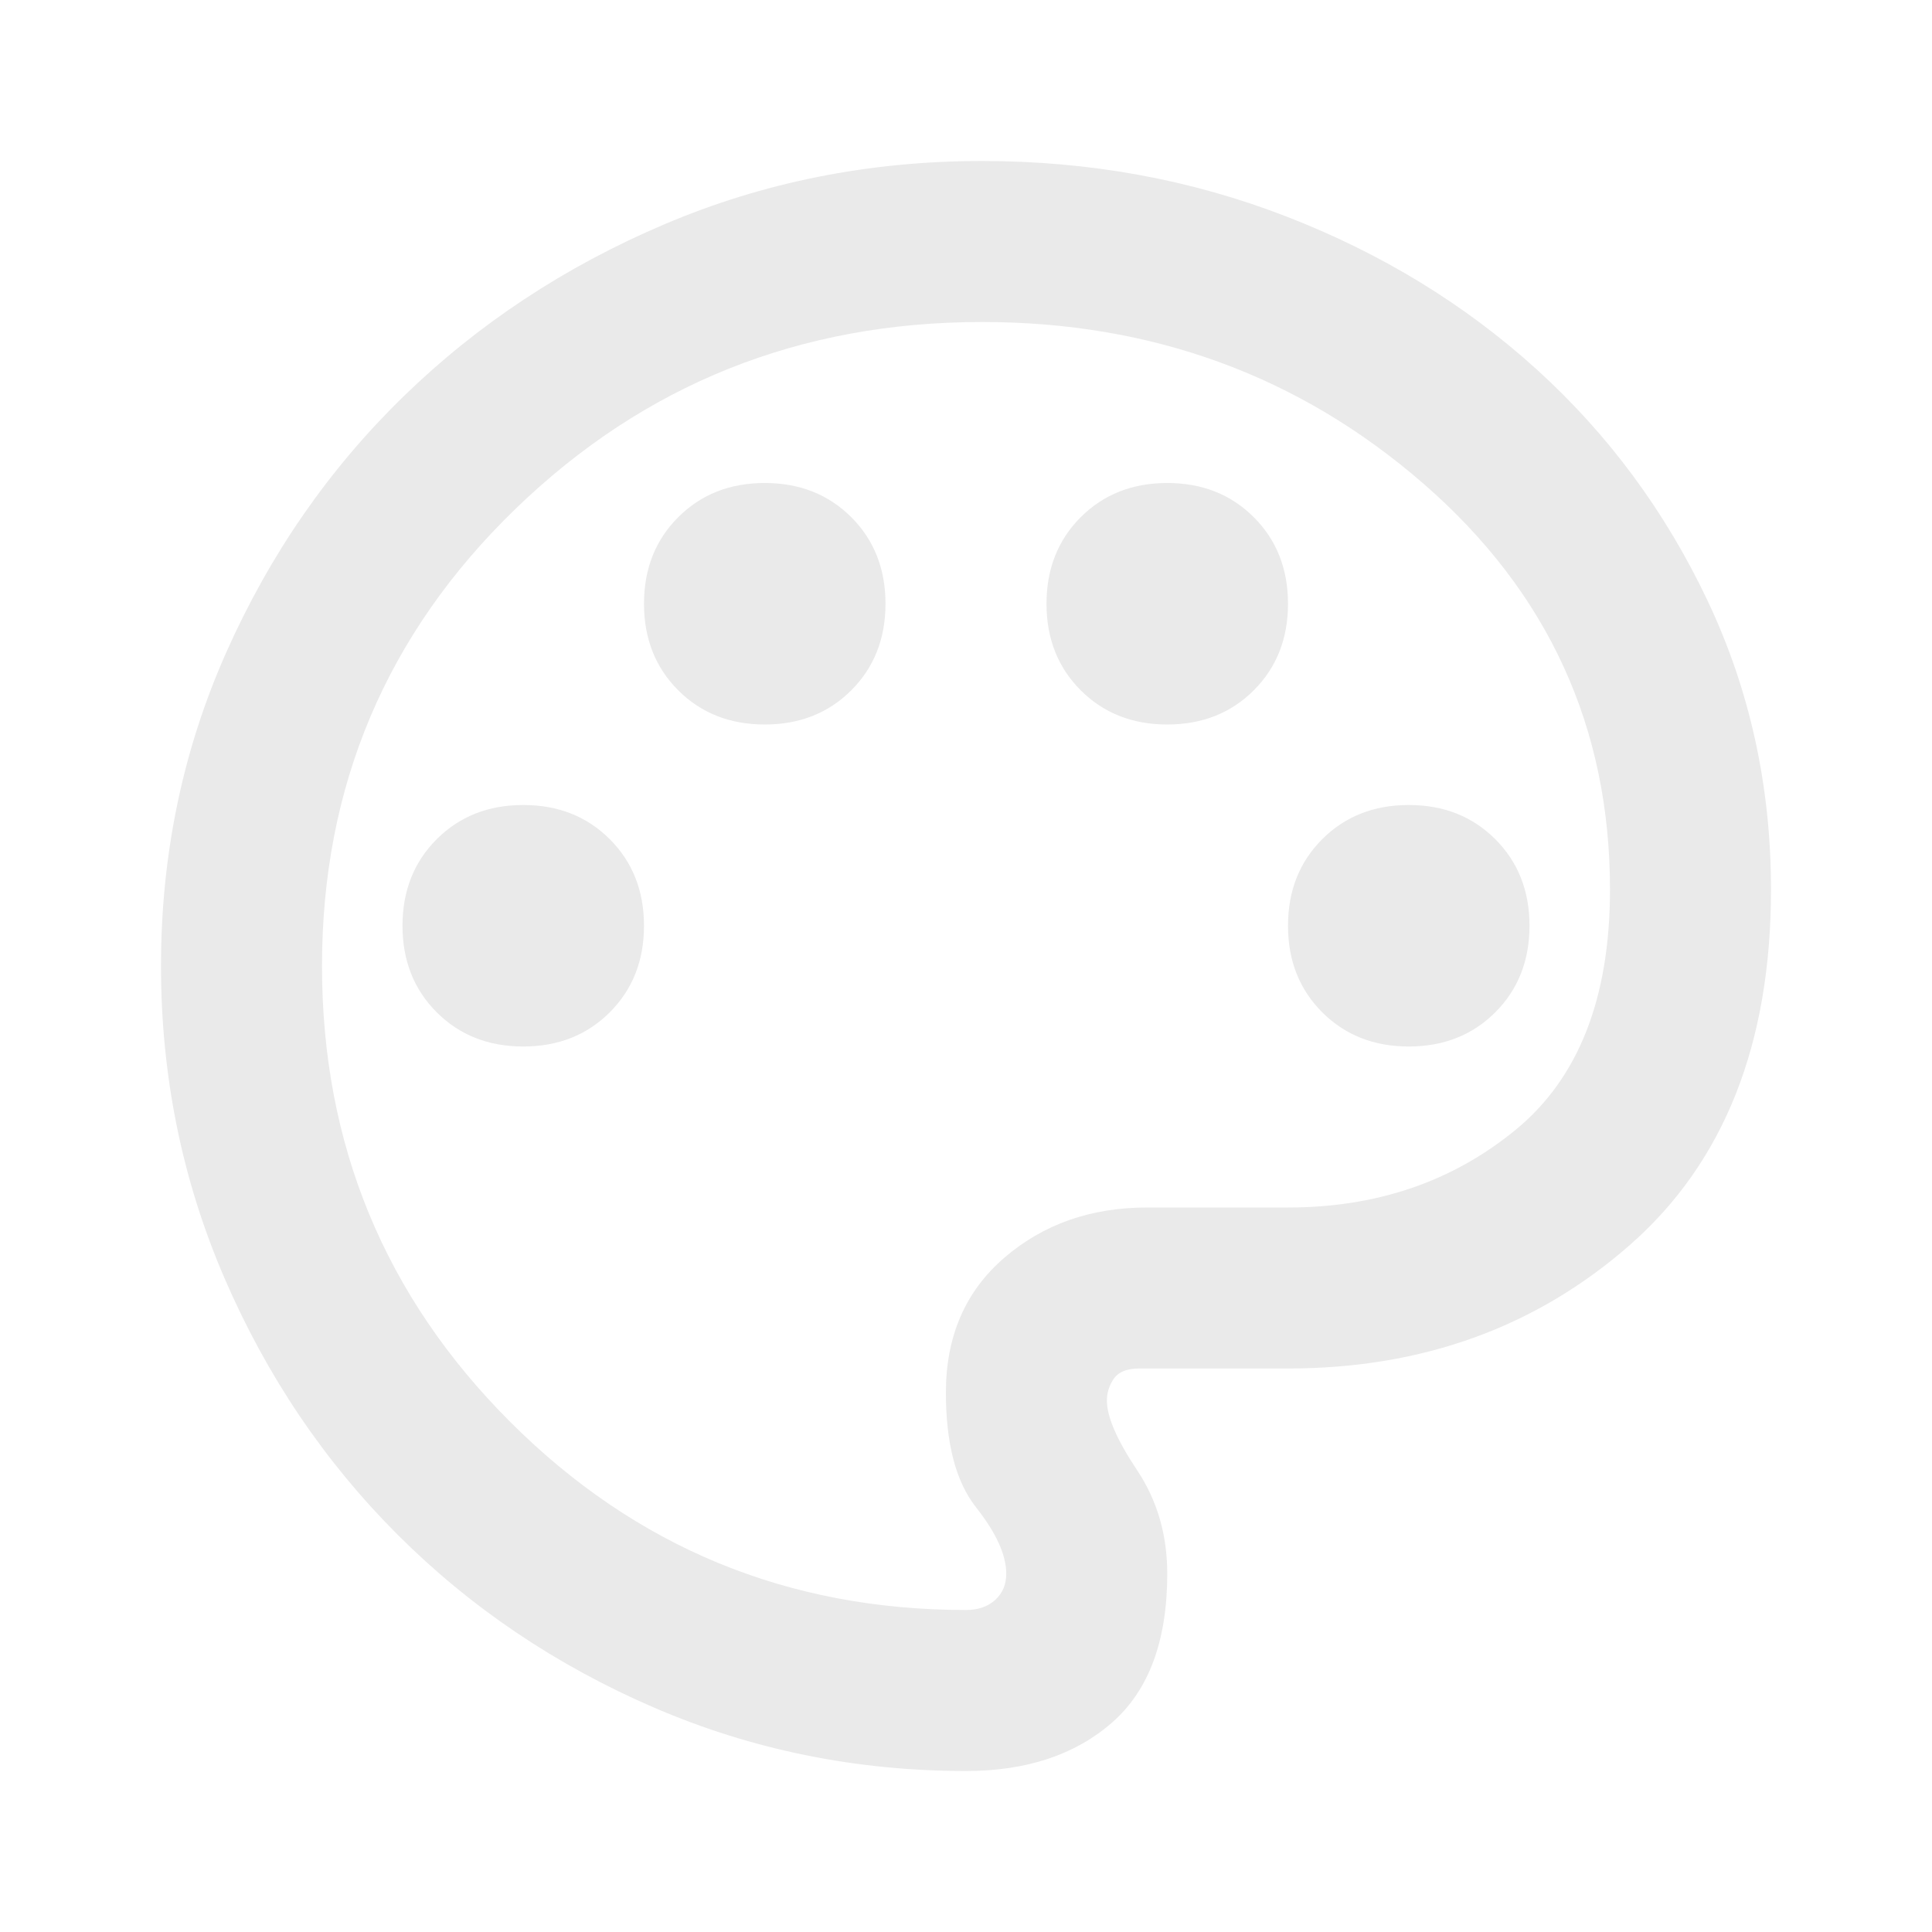 <svg width="54" height="54" viewBox="0 0 54 54" fill="none" xmlns="http://www.w3.org/2000/svg">
<mask id="mask0_4013_30" style="mask-type:alpha" maskUnits="userSpaceOnUse" x="0" y="0" width="54" height="54">
<rect width="54" height="54" fill="#EAEAEA"/>
</mask>
<g mask="url(#mask0_4013_30)">
<path d="M27 49.5C23.925 49.5 21.019 48.909 18.281 47.728C15.544 46.547 13.153 44.934 11.109 42.891C9.066 40.847 7.453 38.456 6.272 35.719C5.091 32.981 4.5 30.075 4.5 27C4.5 23.887 5.109 20.962 6.328 18.225C7.547 15.488 9.197 13.106 11.278 11.081C13.359 9.056 15.788 7.453 18.563 6.272C21.338 5.091 24.3 4.5 27.45 4.5C30.45 4.5 33.281 5.016 35.944 6.047C38.606 7.078 40.941 8.503 42.947 10.322C44.953 12.141 46.547 14.297 47.728 16.791C48.909 19.284 49.5 21.975 49.5 24.863C49.5 29.175 48.188 32.484 45.563 34.791C42.938 37.097 39.75 38.25 36 38.25H31.838C31.5 38.25 31.266 38.344 31.134 38.531C31.003 38.719 30.938 38.925 30.938 39.15C30.938 39.6 31.219 40.247 31.781 41.091C32.344 41.934 32.625 42.9 32.625 43.987C32.625 45.862 32.109 47.25 31.078 48.15C30.047 49.05 28.688 49.5 27 49.5ZM14.625 29.25C15.6 29.25 16.406 28.931 17.044 28.294C17.681 27.656 18 26.85 18 25.875C18 24.9 17.681 24.094 17.044 23.456C16.406 22.819 15.6 22.5 14.625 22.5C13.65 22.5 12.844 22.819 12.206 23.456C11.569 24.094 11.25 24.9 11.25 25.875C11.25 26.85 11.569 27.656 12.206 28.294C12.844 28.931 13.65 29.25 14.625 29.25ZM21.375 20.25C22.35 20.25 23.156 19.931 23.794 19.294C24.431 18.656 24.75 17.85 24.75 16.875C24.75 15.9 24.431 15.094 23.794 14.456C23.156 13.819 22.35 13.5 21.375 13.5C20.4 13.5 19.594 13.819 18.956 14.456C18.319 15.094 18 15.9 18 16.875C18 17.85 18.319 18.656 18.956 19.294C19.594 19.931 20.4 20.25 21.375 20.25ZM32.625 20.25C33.6 20.25 34.406 19.931 35.044 19.294C35.681 18.656 36 17.85 36 16.875C36 15.9 35.681 15.094 35.044 14.456C34.406 13.819 33.6 13.5 32.625 13.5C31.65 13.5 30.844 13.819 30.206 14.456C29.569 15.094 29.25 15.9 29.25 16.875C29.25 17.85 29.569 18.656 30.206 19.294C30.844 19.931 31.65 20.25 32.625 20.25ZM39.375 29.25C40.35 29.25 41.156 28.931 41.794 28.294C42.431 27.656 42.75 26.85 42.75 25.875C42.75 24.9 42.431 24.094 41.794 23.456C41.156 22.819 40.35 22.5 39.375 22.5C38.4 22.5 37.594 22.819 36.956 23.456C36.319 24.094 36 24.9 36 25.875C36 26.85 36.319 27.656 36.956 28.294C37.594 28.931 38.4 29.25 39.375 29.25ZM27 45C27.338 45 27.609 44.906 27.816 44.719C28.022 44.531 28.125 44.288 28.125 43.987C28.125 43.462 27.844 42.844 27.281 42.131C26.719 41.419 26.438 40.35 26.438 38.925C26.438 37.35 26.981 36.094 28.069 35.156C29.156 34.219 30.488 33.75 32.063 33.75H36C38.475 33.75 40.594 33.028 42.356 31.584C44.119 30.141 45 27.9 45 24.863C45 20.325 43.266 16.547 39.797 13.528C36.328 10.509 32.213 9 27.45 9C22.35 9 18 10.744 14.4 14.231C10.8 17.719 9 21.975 9 27C9 31.988 10.753 36.234 14.259 39.741C17.766 43.247 22.013 45 27 45Z" fill="#EAEAEA"/>
</g>
</svg>

